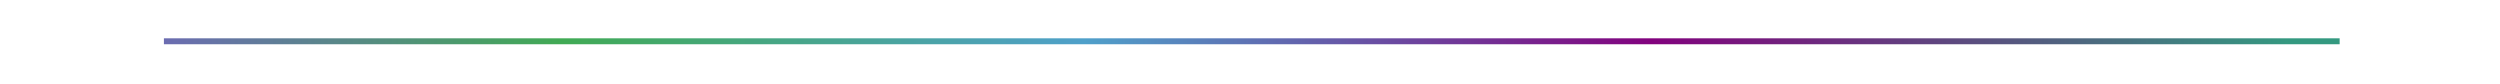 <?xml version="1.0" encoding="UTF-8"?> <!-- Generator: Adobe Illustrator 21.0.0, SVG Export Plug-In . SVG Version: 6.00 Build 0) --> <svg xmlns="http://www.w3.org/2000/svg" xmlns:xlink="http://www.w3.org/1999/xlink" id="Слой_1" x="0px" y="0px" viewBox="0 0 841.9 28.4" style="enable-background:new 0 0 841.9 28.4;" xml:space="preserve"> <style type="text/css"> .st0{fill:url(#SVGID_1_);stroke:url(#SVGID_2_);stroke-width:2;stroke-miterlimit:10;} </style> <linearGradient id="SVGID_1_" gradientUnits="userSpaceOnUse" x1="55.152" y1="13.938" x2="787.868" y2="13.938"> <stop offset="0" style="stop-color:#FFFFFF"></stop> <stop offset="2.814856e-02" style="stop-color:#0F8B37"></stop> <stop offset="1" style="stop-color:#000000"></stop> </linearGradient> <linearGradient id="SVGID_2_" gradientUnits="userSpaceOnUse" x1="55.152" y1="13.938" x2="787.868" y2="13.938"> <stop offset="0" style="stop-color:#6B6CB1"></stop> <stop offset="0.183" style="stop-color:#41AA54"></stop> <stop offset="0.423" style="stop-color:#4FA0CA"></stop> <stop offset="0.684" style="stop-color:#82027E"></stop> <stop offset="0.978" style="stop-color:#349980"></stop> </linearGradient> <line class="st0" x1="55.2" y1="13.9" x2="787.9" y2="13.9"></line> </svg> 